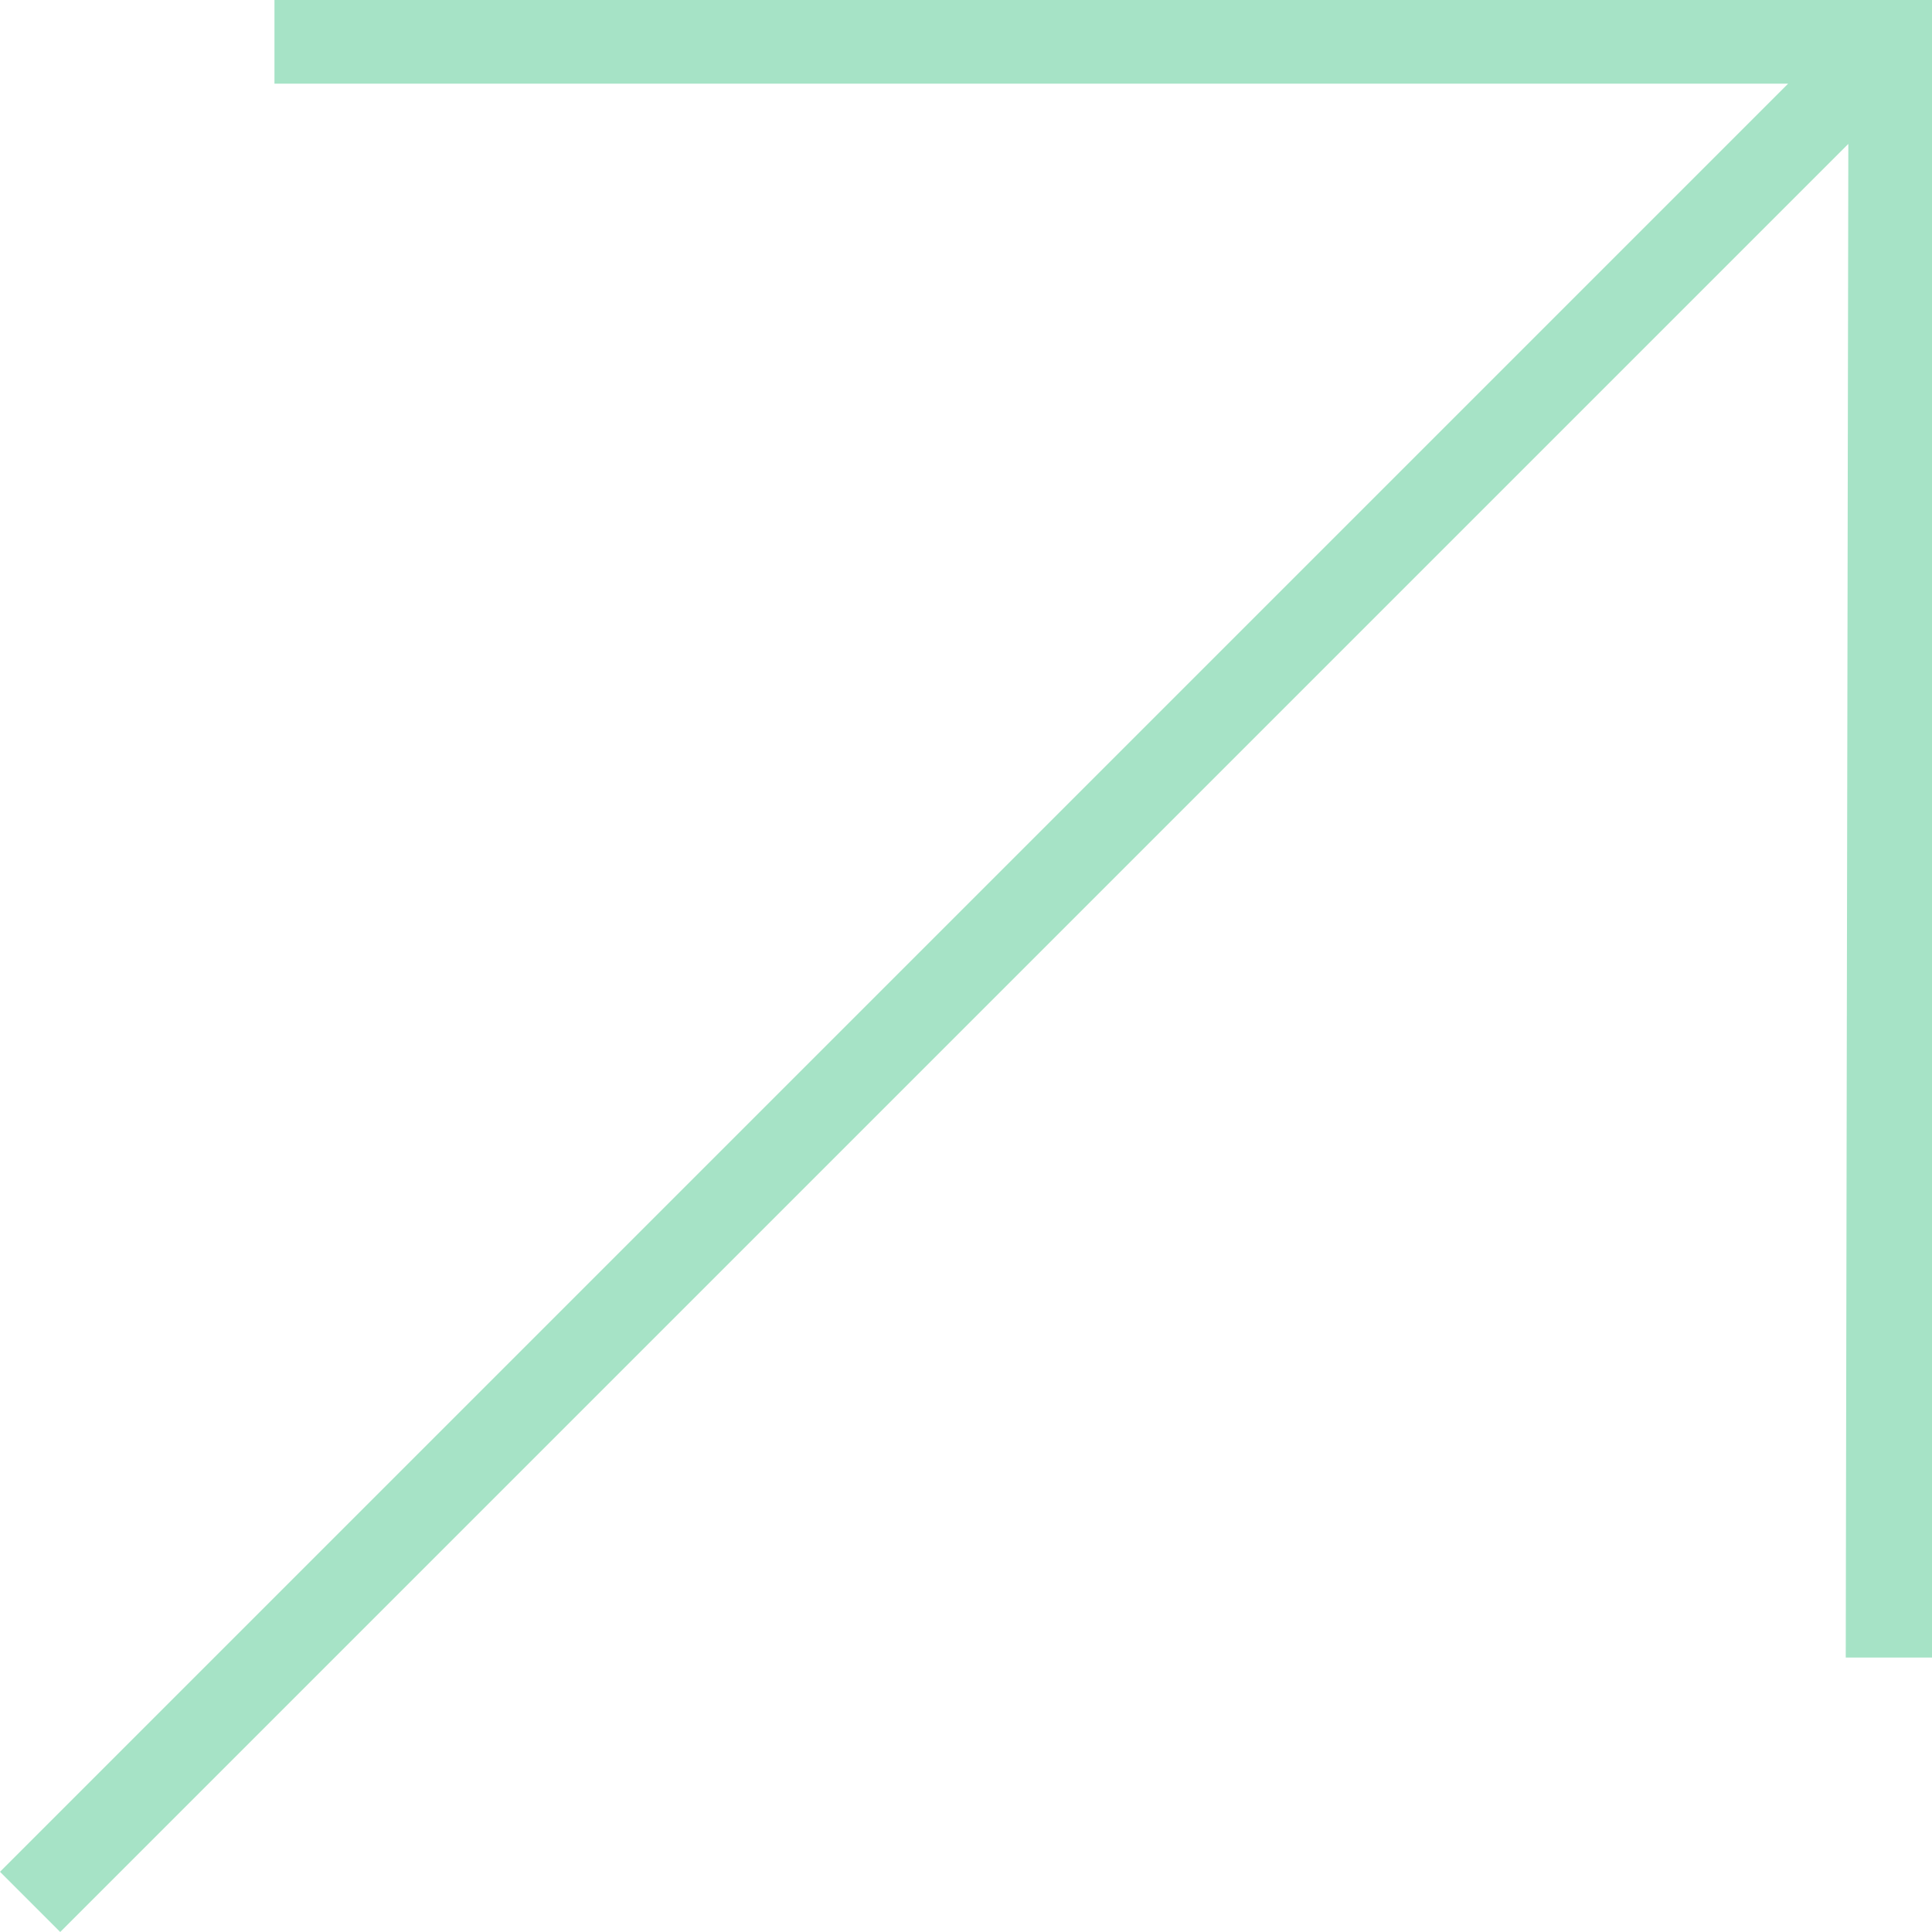 <?xml version="1.0" encoding="UTF-8"?> <svg xmlns="http://www.w3.org/2000/svg" id="_Layer_" viewBox="0 0 97.21 97.21"><defs><style>.cls-1{fill:#a6e3c6;}</style></defs><path class="cls-1" d="m3.03,97.21l-3.03-3.03L89.97,4.21H13.81V0h83.4v83.4h-4.34l.13-76.16L3.03,97.21Z"></path></svg> 